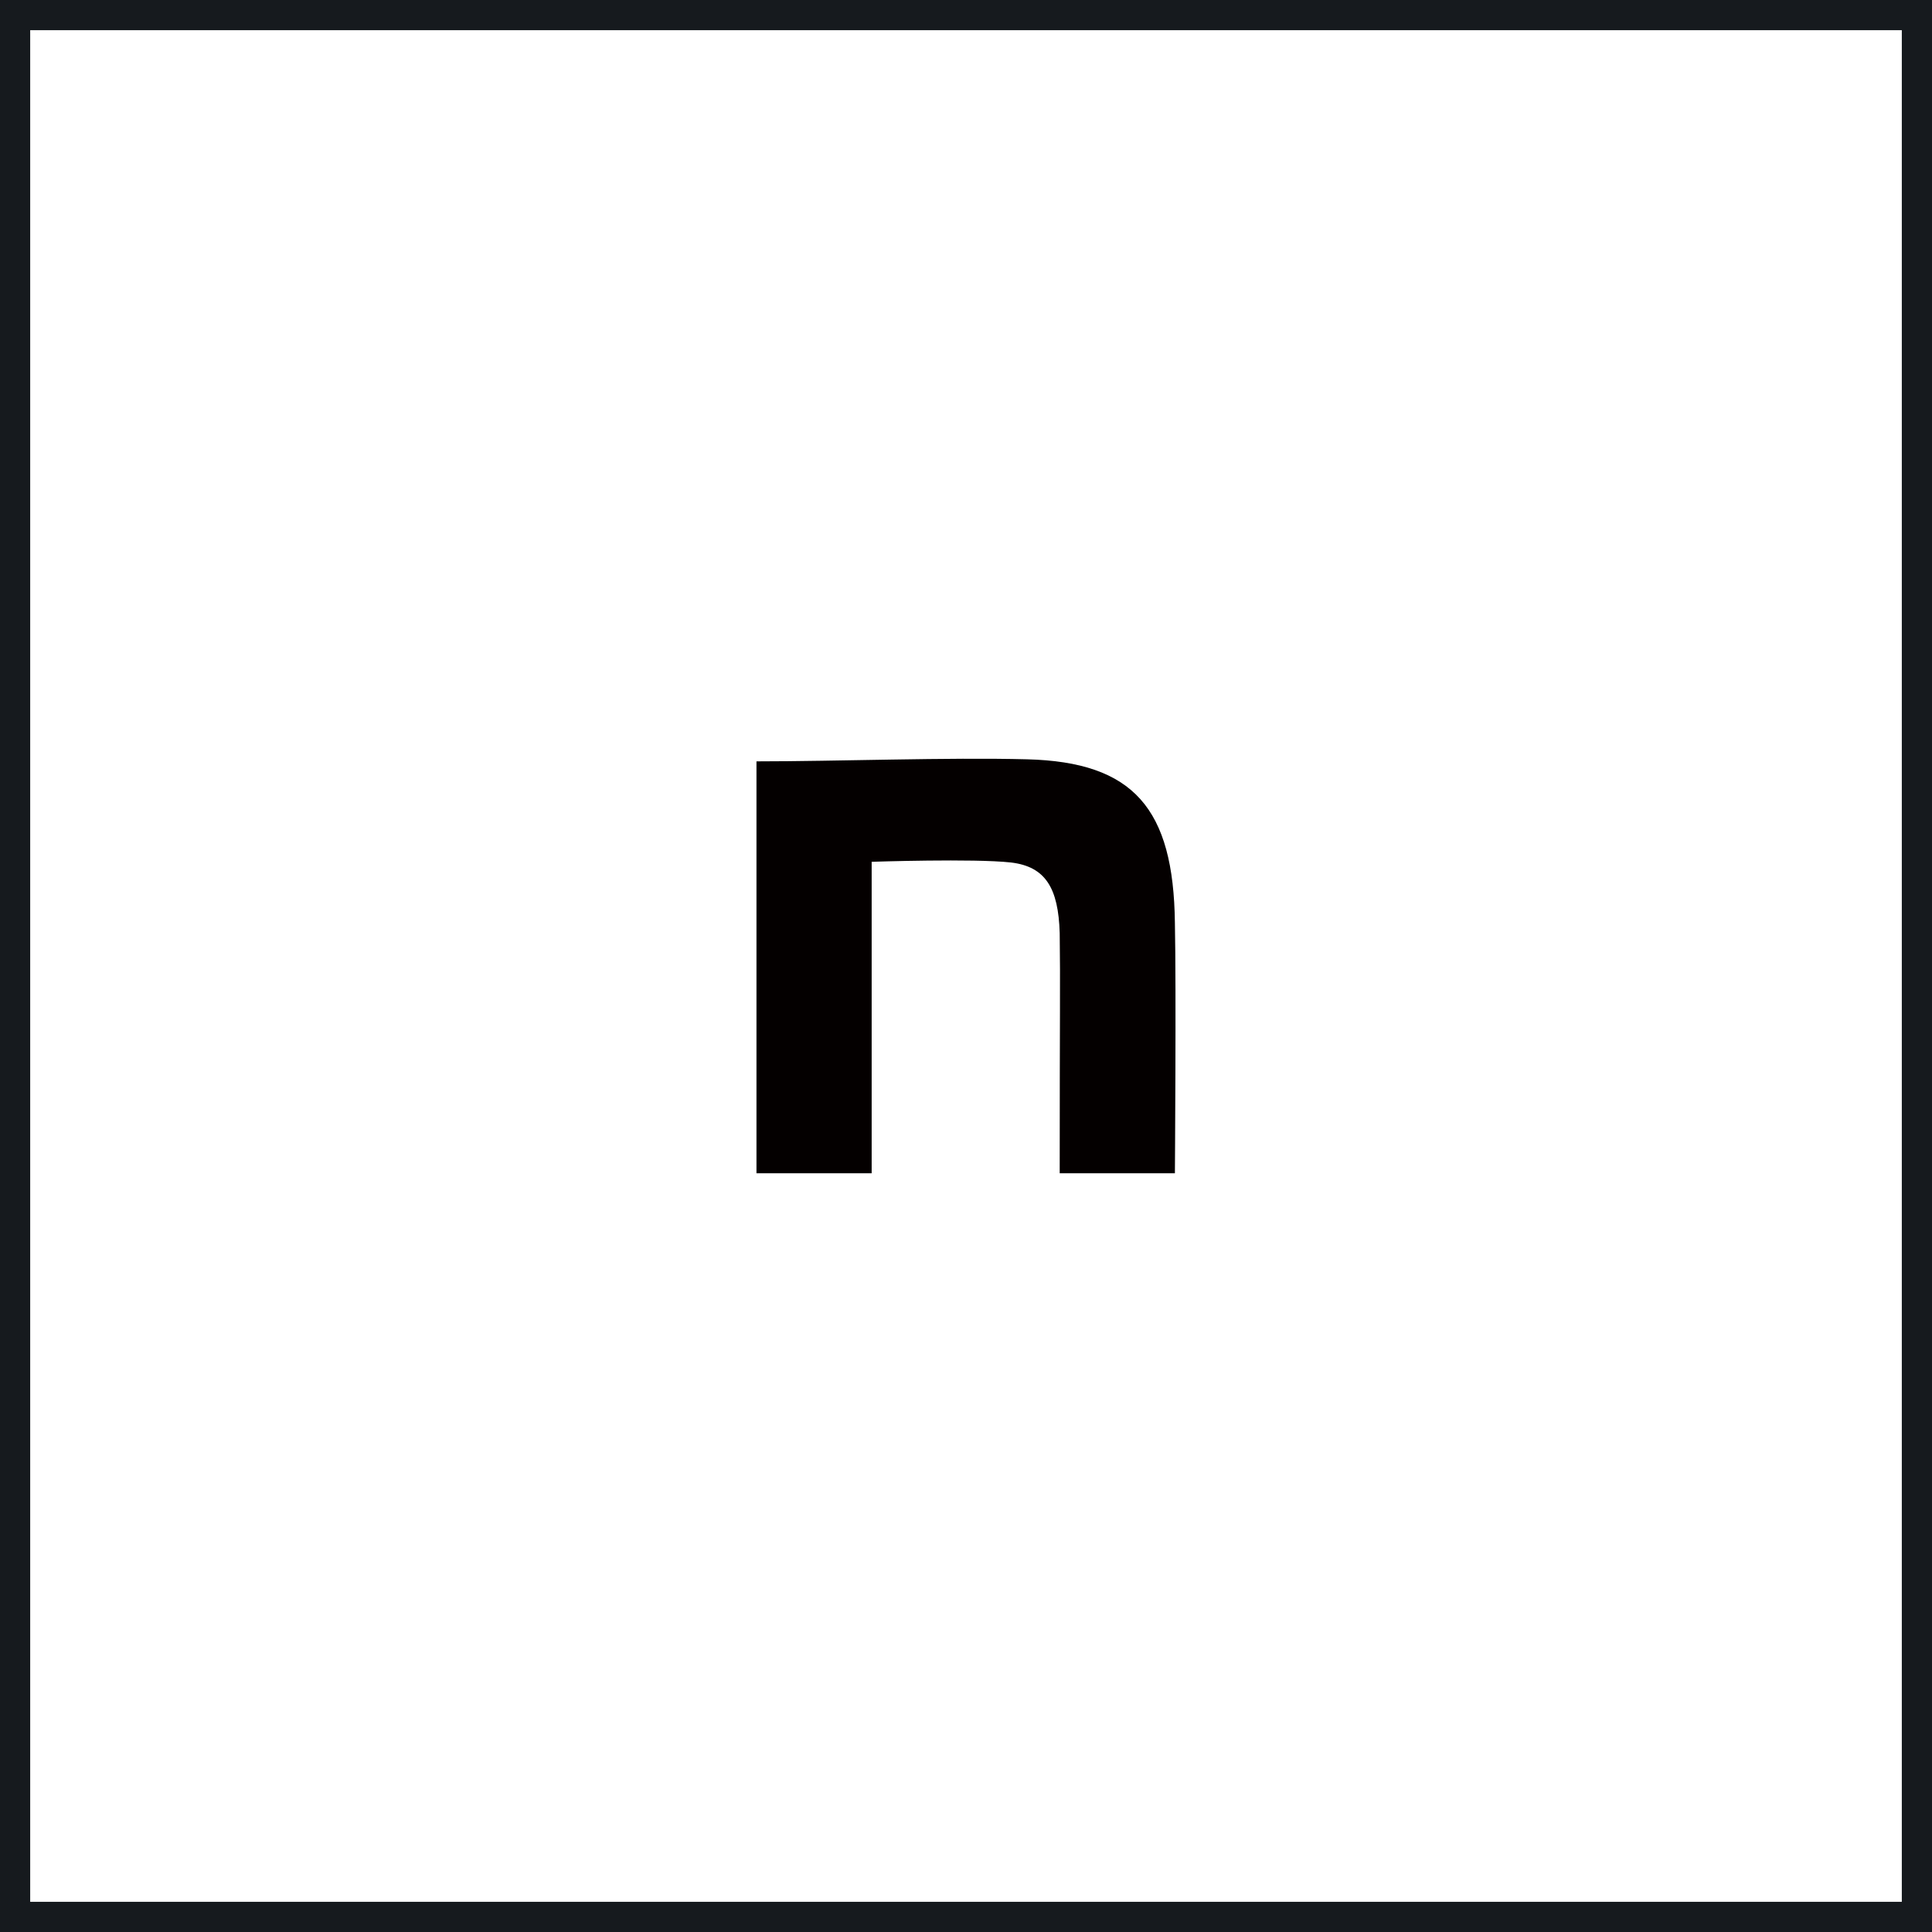 <svg width="64" height="64" viewBox="0 0 64 64" fill="none" xmlns="http://www.w3.org/2000/svg">
<rect x="0" y="0" width="64" height="64" fill="#808080" stroke="none"/>
<rect x="0.5" y="0.5" width="63" height="63" fill="white" stroke="#161A1E"/>
<path d="M25.059 25.221C27.733 25.221 31.394 25.085 34.023 25.153C37.55 25.244 38.876 26.78 38.92 30.575C38.965 32.721 38.92 38.866 38.92 38.866H35.104C35.104 33.49 35.127 32.602 35.104 30.908C35.06 29.417 34.634 28.706 33.488 28.571C32.275 28.435 28.875 28.548 28.875 28.548V38.866H25.059V25.221Z" fill="#040000"/>
</svg>
